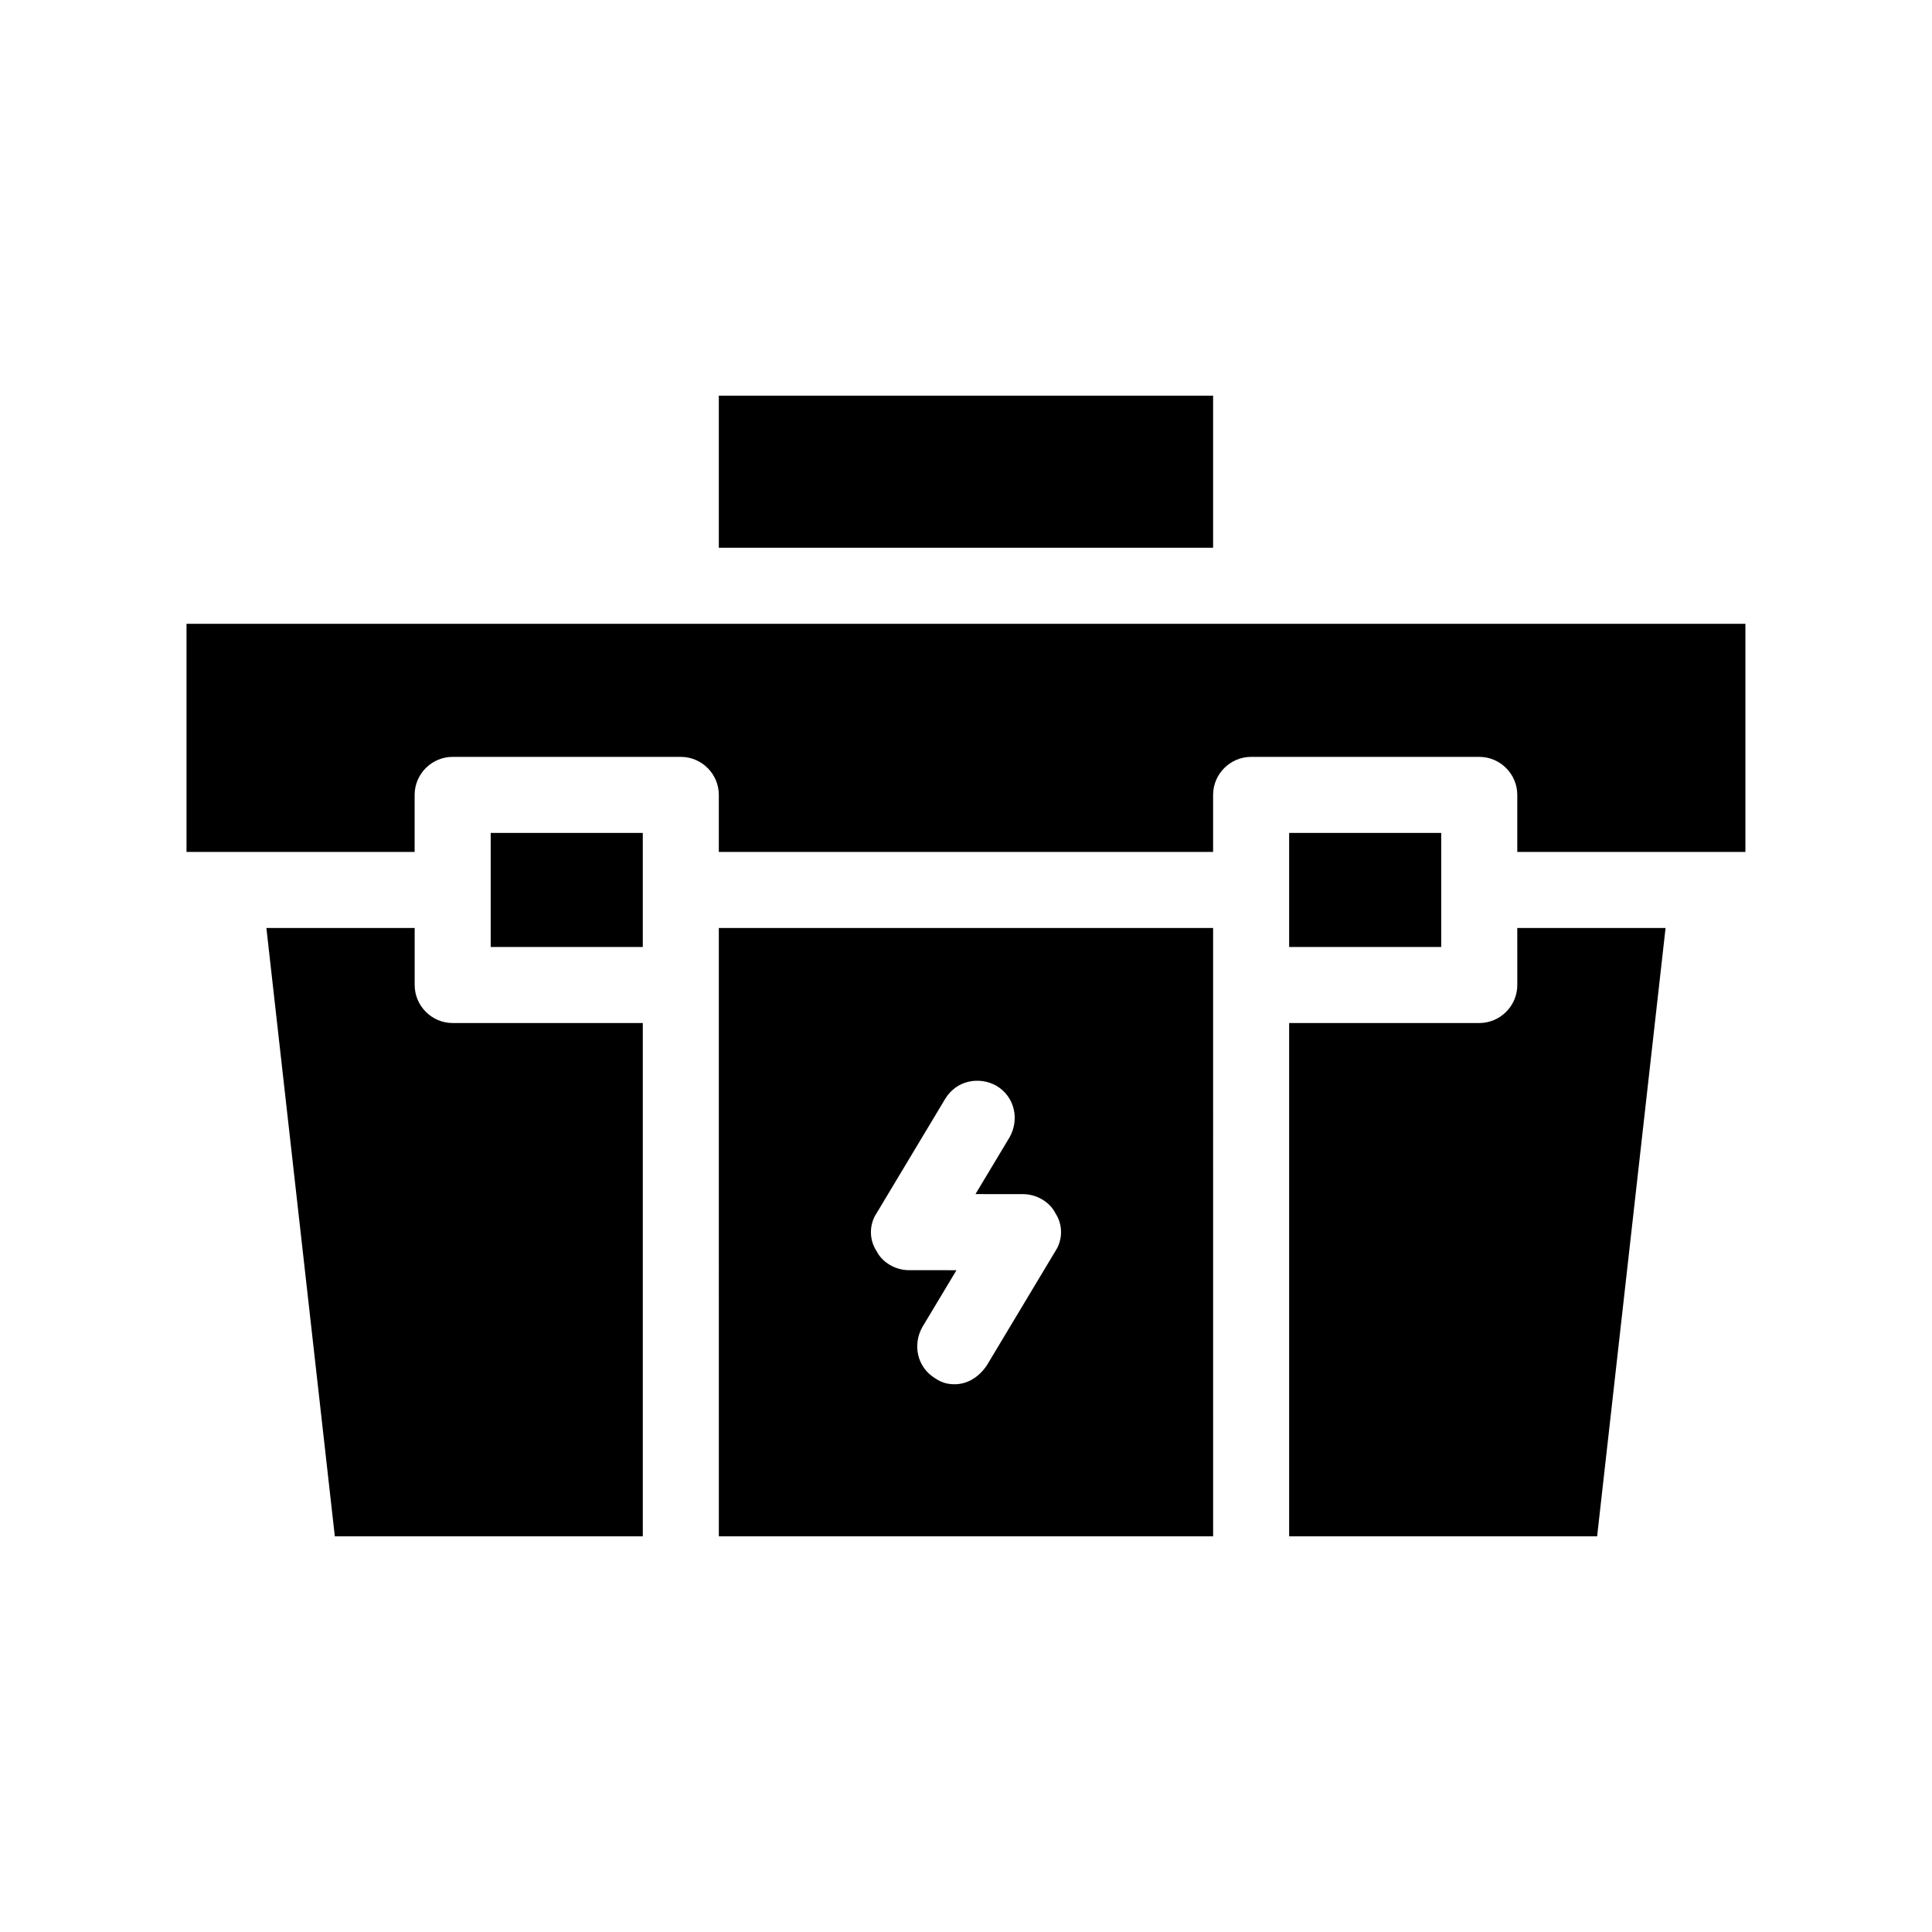 <?xml version="1.0" encoding="UTF-8"?>
<!-- Uploaded to: ICON Repo, www.iconrepo.com, Generator: ICON Repo Mixer Tools -->
<svg fill="#000000" width="800px" height="800px" version="1.1" viewBox="144 144 512 512" xmlns="http://www.w3.org/2000/svg">
 <path d="m334.5 551.14h130.99l-0.004-161.22h-130.99zm41.816-85.648 18.137-30.23c3.023-5.039 9.07-6.047 13.602-3.527 5.039 3.023 6.047 9.07 3.527 13.602l-9.07 15.113 12.598 0.008c3.527 0 7.055 2.016 8.566 5.039 2.016 3.023 2.016 7.055 0 10.078l-18.137 30.23c-2.016 3.023-5.039 5.039-8.566 5.039-2.016 0-3.527-0.504-5.039-1.512-5.039-3.023-6.047-9.07-3.527-13.602l9.07-15.113-12.598-0.008c-3.527 0-7.055-2.016-8.566-5.039-2.012-3.023-2.012-7.055 0.004-10.078zm-112.35-50.379h50.383v136.03h-81.617l-18.137-161.22h39.297v15.113c0 5.543 4.535 10.078 10.074 10.078zm282.13-25.191h39.297l-18.137 161.22h-81.617v-136.03h50.383c5.543 0 10.078-4.535 10.078-10.078zm60.457-80.609v60.457h-60.457v-15.113c0-5.543-4.535-10.078-10.078-10.078h-60.453c-5.543 0-10.078 4.535-10.078 10.078v15.113h-130.99v-15.113c0-5.543-4.535-10.078-10.078-10.078h-60.457c-5.543 0-10.078 4.535-10.078 10.078v15.113h-60.453v-60.457zm-332.51 55.418h40.305v30.23h-40.305zm251.9 0v30.23h-40.305v-30.23zm-60.457-75.57h-130.99v-40.305h130.99z"/>
</svg>